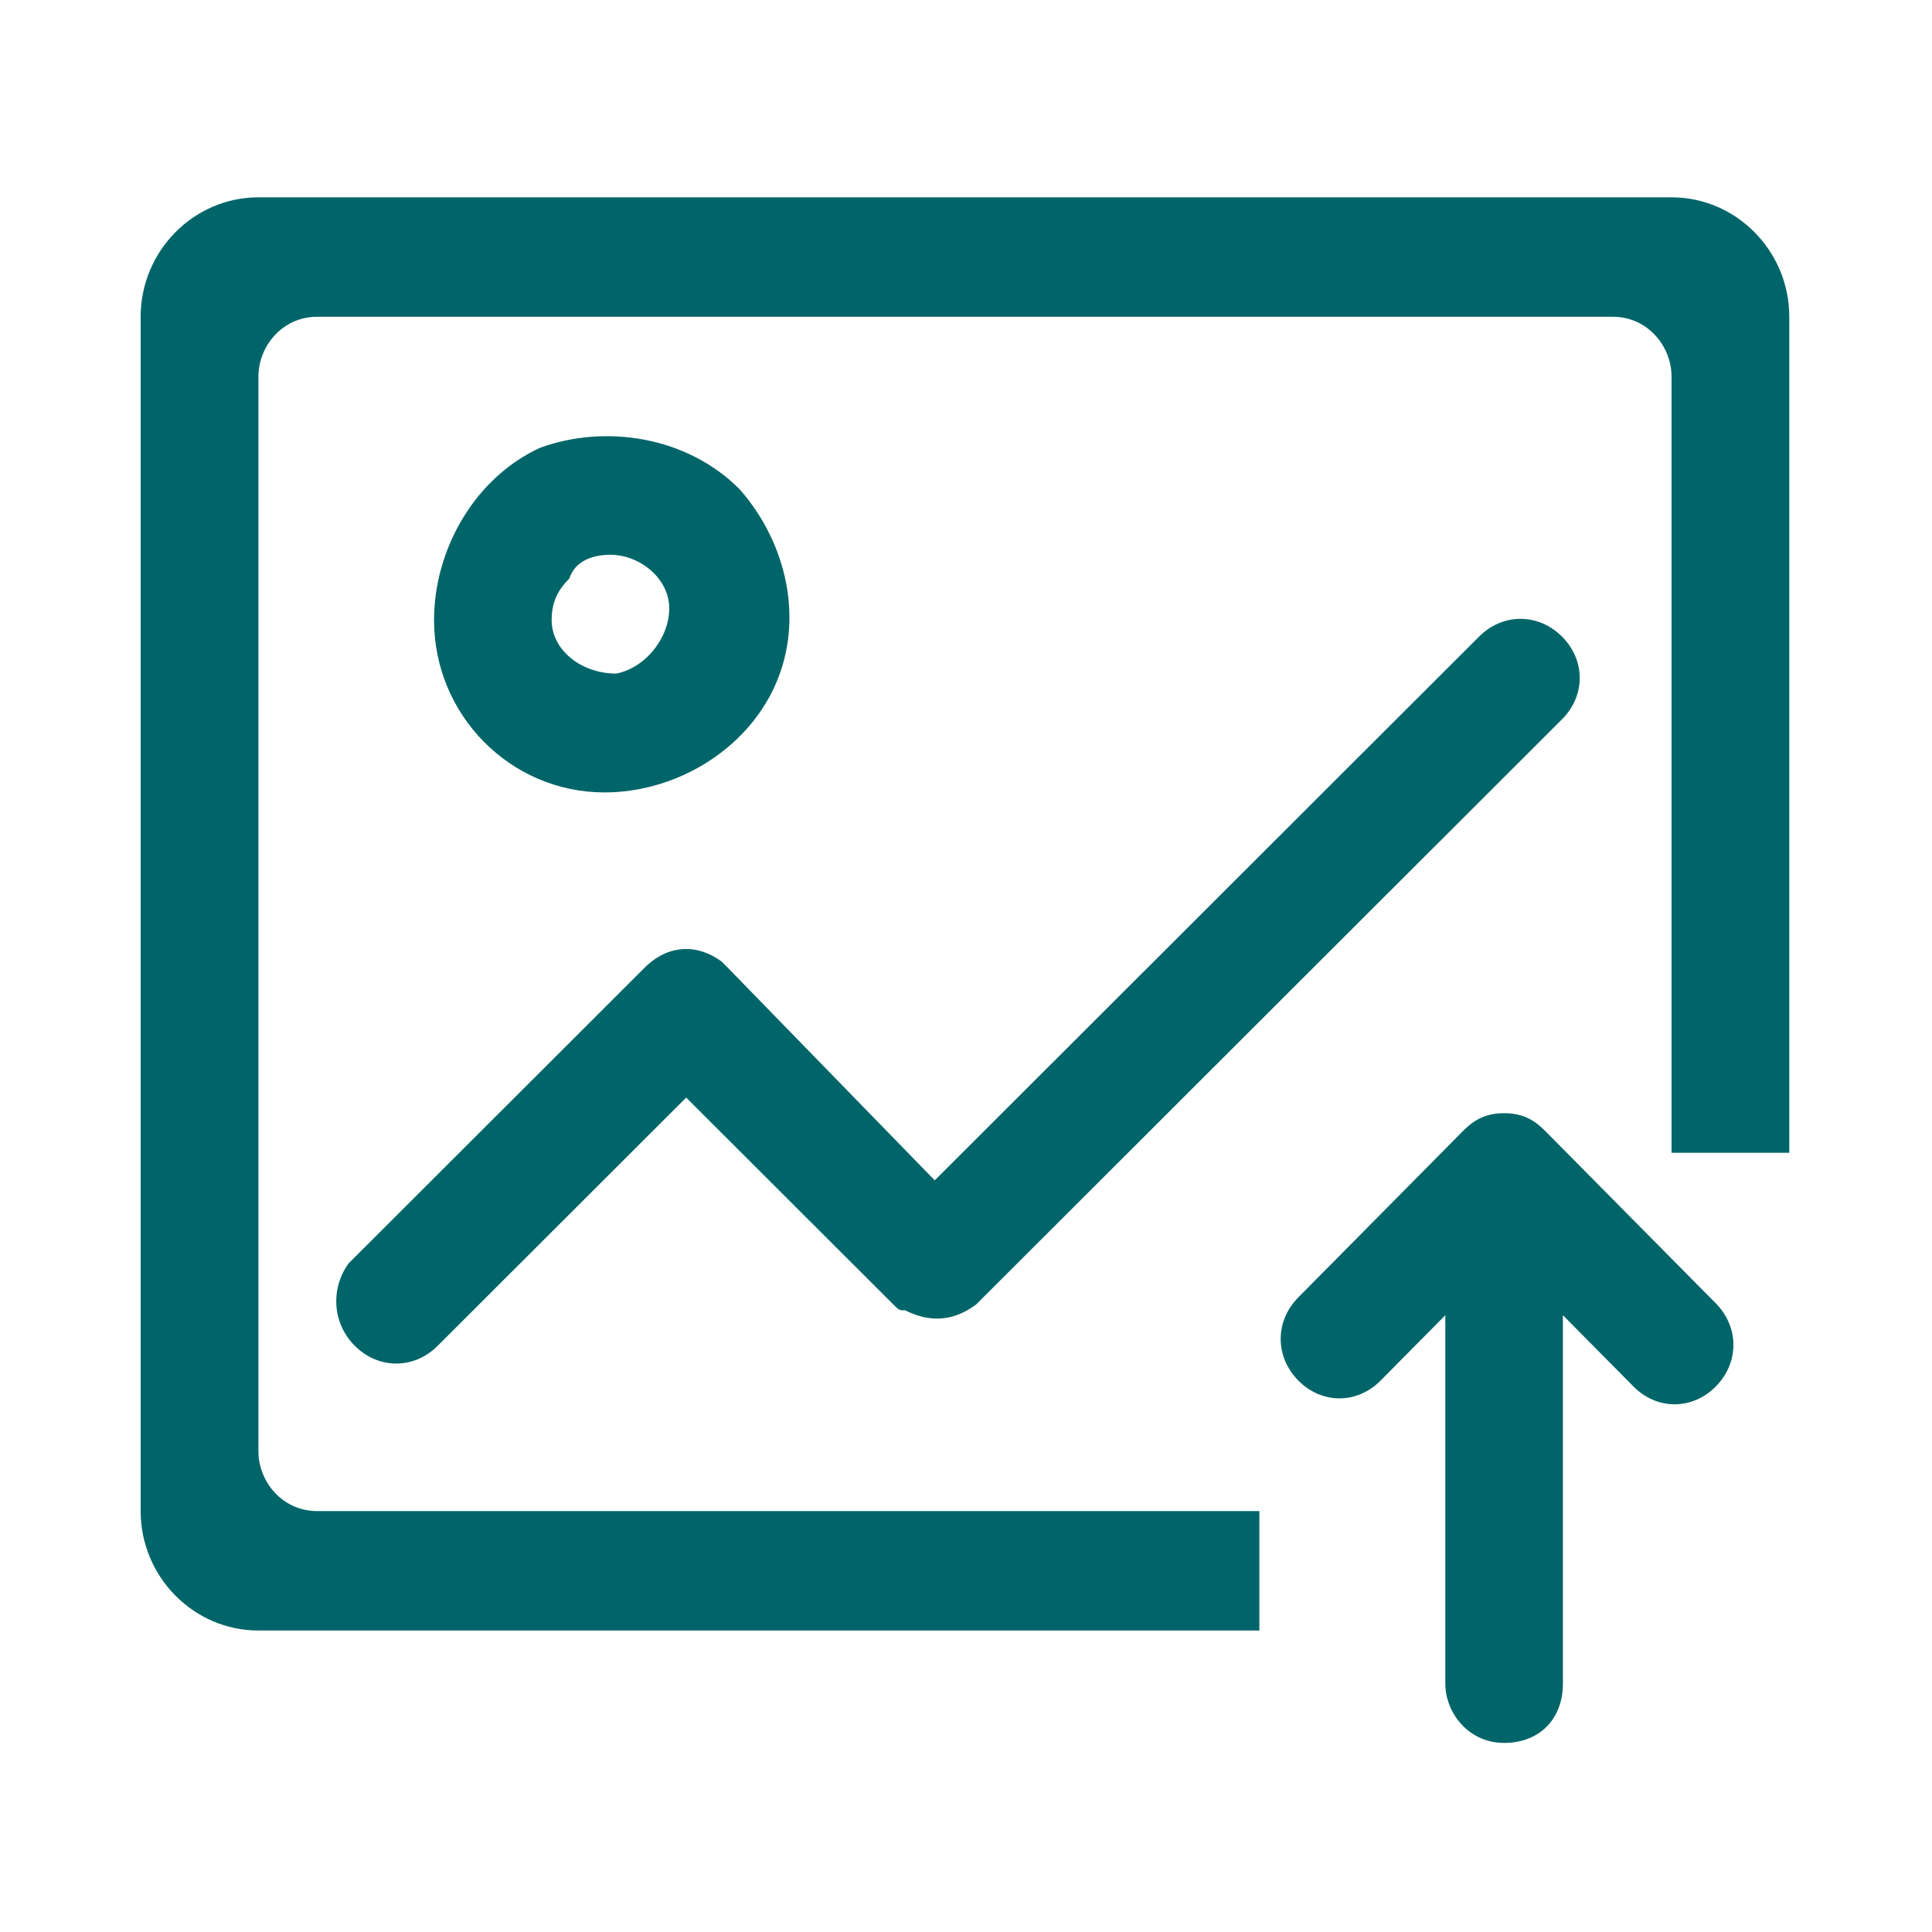 <?xml version="1.0" standalone="no"?><!DOCTYPE svg PUBLIC "-//W3C//DTD SVG 1.1//EN" "http://www.w3.org/Graphics/SVG/1.1/DTD/svg11.dtd"><svg t="1604371836879" class="icon" viewBox="0 0 1024 1024" version="1.1" xmlns="http://www.w3.org/2000/svg" p-id="2733" xmlns:xlink="http://www.w3.org/1999/xlink" width="48" height="48"><defs><style type="text/css"></style></defs><path d="M885.943 104.585h-748.967C102.64 104.585 74.547 133.065 74.547 167.887V800.905c0 34.816 28.093 63.302 62.423 63.302h530.519V800.905h-499.319c-18.727 0-31.201-15.827-31.201-31.654V199.535c0-15.821 12.474-31.648 31.201-31.648h686.566c18.732 0 31.206 15.827 31.206 31.648v411.462H948.361v-443.111c0-34.821-28.082-63.302-62.418-63.302zM819.025 599.474c-6.237-6.302-12.463-9.448-21.813-9.448-9.344 0-15.587 3.146-21.813 9.448l-87.256 88.157c-12.468 12.599-12.468 31.49 0 44.089 12.463 12.588 31.162 12.588 43.625 0l34.286-34.641v195.221C766.056 908.04 778.513 923.785 797.213 923.785c18.694 0 31.157-12.594 31.157-31.485v-195.221l37.399 37.782c12.463 12.594 31.162 12.594 43.631 0 12.463-12.588 12.463-31.49 0-44.078l-90.374-91.308z m-408.224-236.159c15.576-34.63 6.237-75.568-18.7-103.902-28.044-28.339-71.675-34.63-105.944-22.042-34.292 15.756-56.099 53.537-56.099 91.319 0 50.375 40.507 91.308 90.369 91.308 37.405 0 74.798-22.036 90.374-56.672v-0.011zM292.389 328.685c0-9.448 3.107-15.745 9.35-22.042 3.107-9.443 12.457-12.594 21.802-12.594 15.587 0 31.173 12.594 31.173 28.339 0 15.74-12.474 31.485-28.049 34.63-18.705 0-34.281-12.588-34.281-28.333h0.005z m-104.333 384.625c12.545 12.534 31.37 12.534 43.915 0l131.727-131.574 109.773 109.647c3.14 3.129 3.14 3.129 6.275 3.129 12.55 6.27 25.089 6.27 37.64-3.129L827.884 381.256c12.545-12.534 12.545-31.326 0-43.865-12.556-12.528-31.375-12.528-43.915 0l-288.544 288.216L385.658 512.825l-3.135-3.135c-12.55-9.393-28.23-9.393-40.78 3.135L184.932 669.461c-9.404 12.534-9.404 31.332 3.135 43.86l-0.011-0.011z m0 0" fill="#006569" p-id="2734"></path></svg>